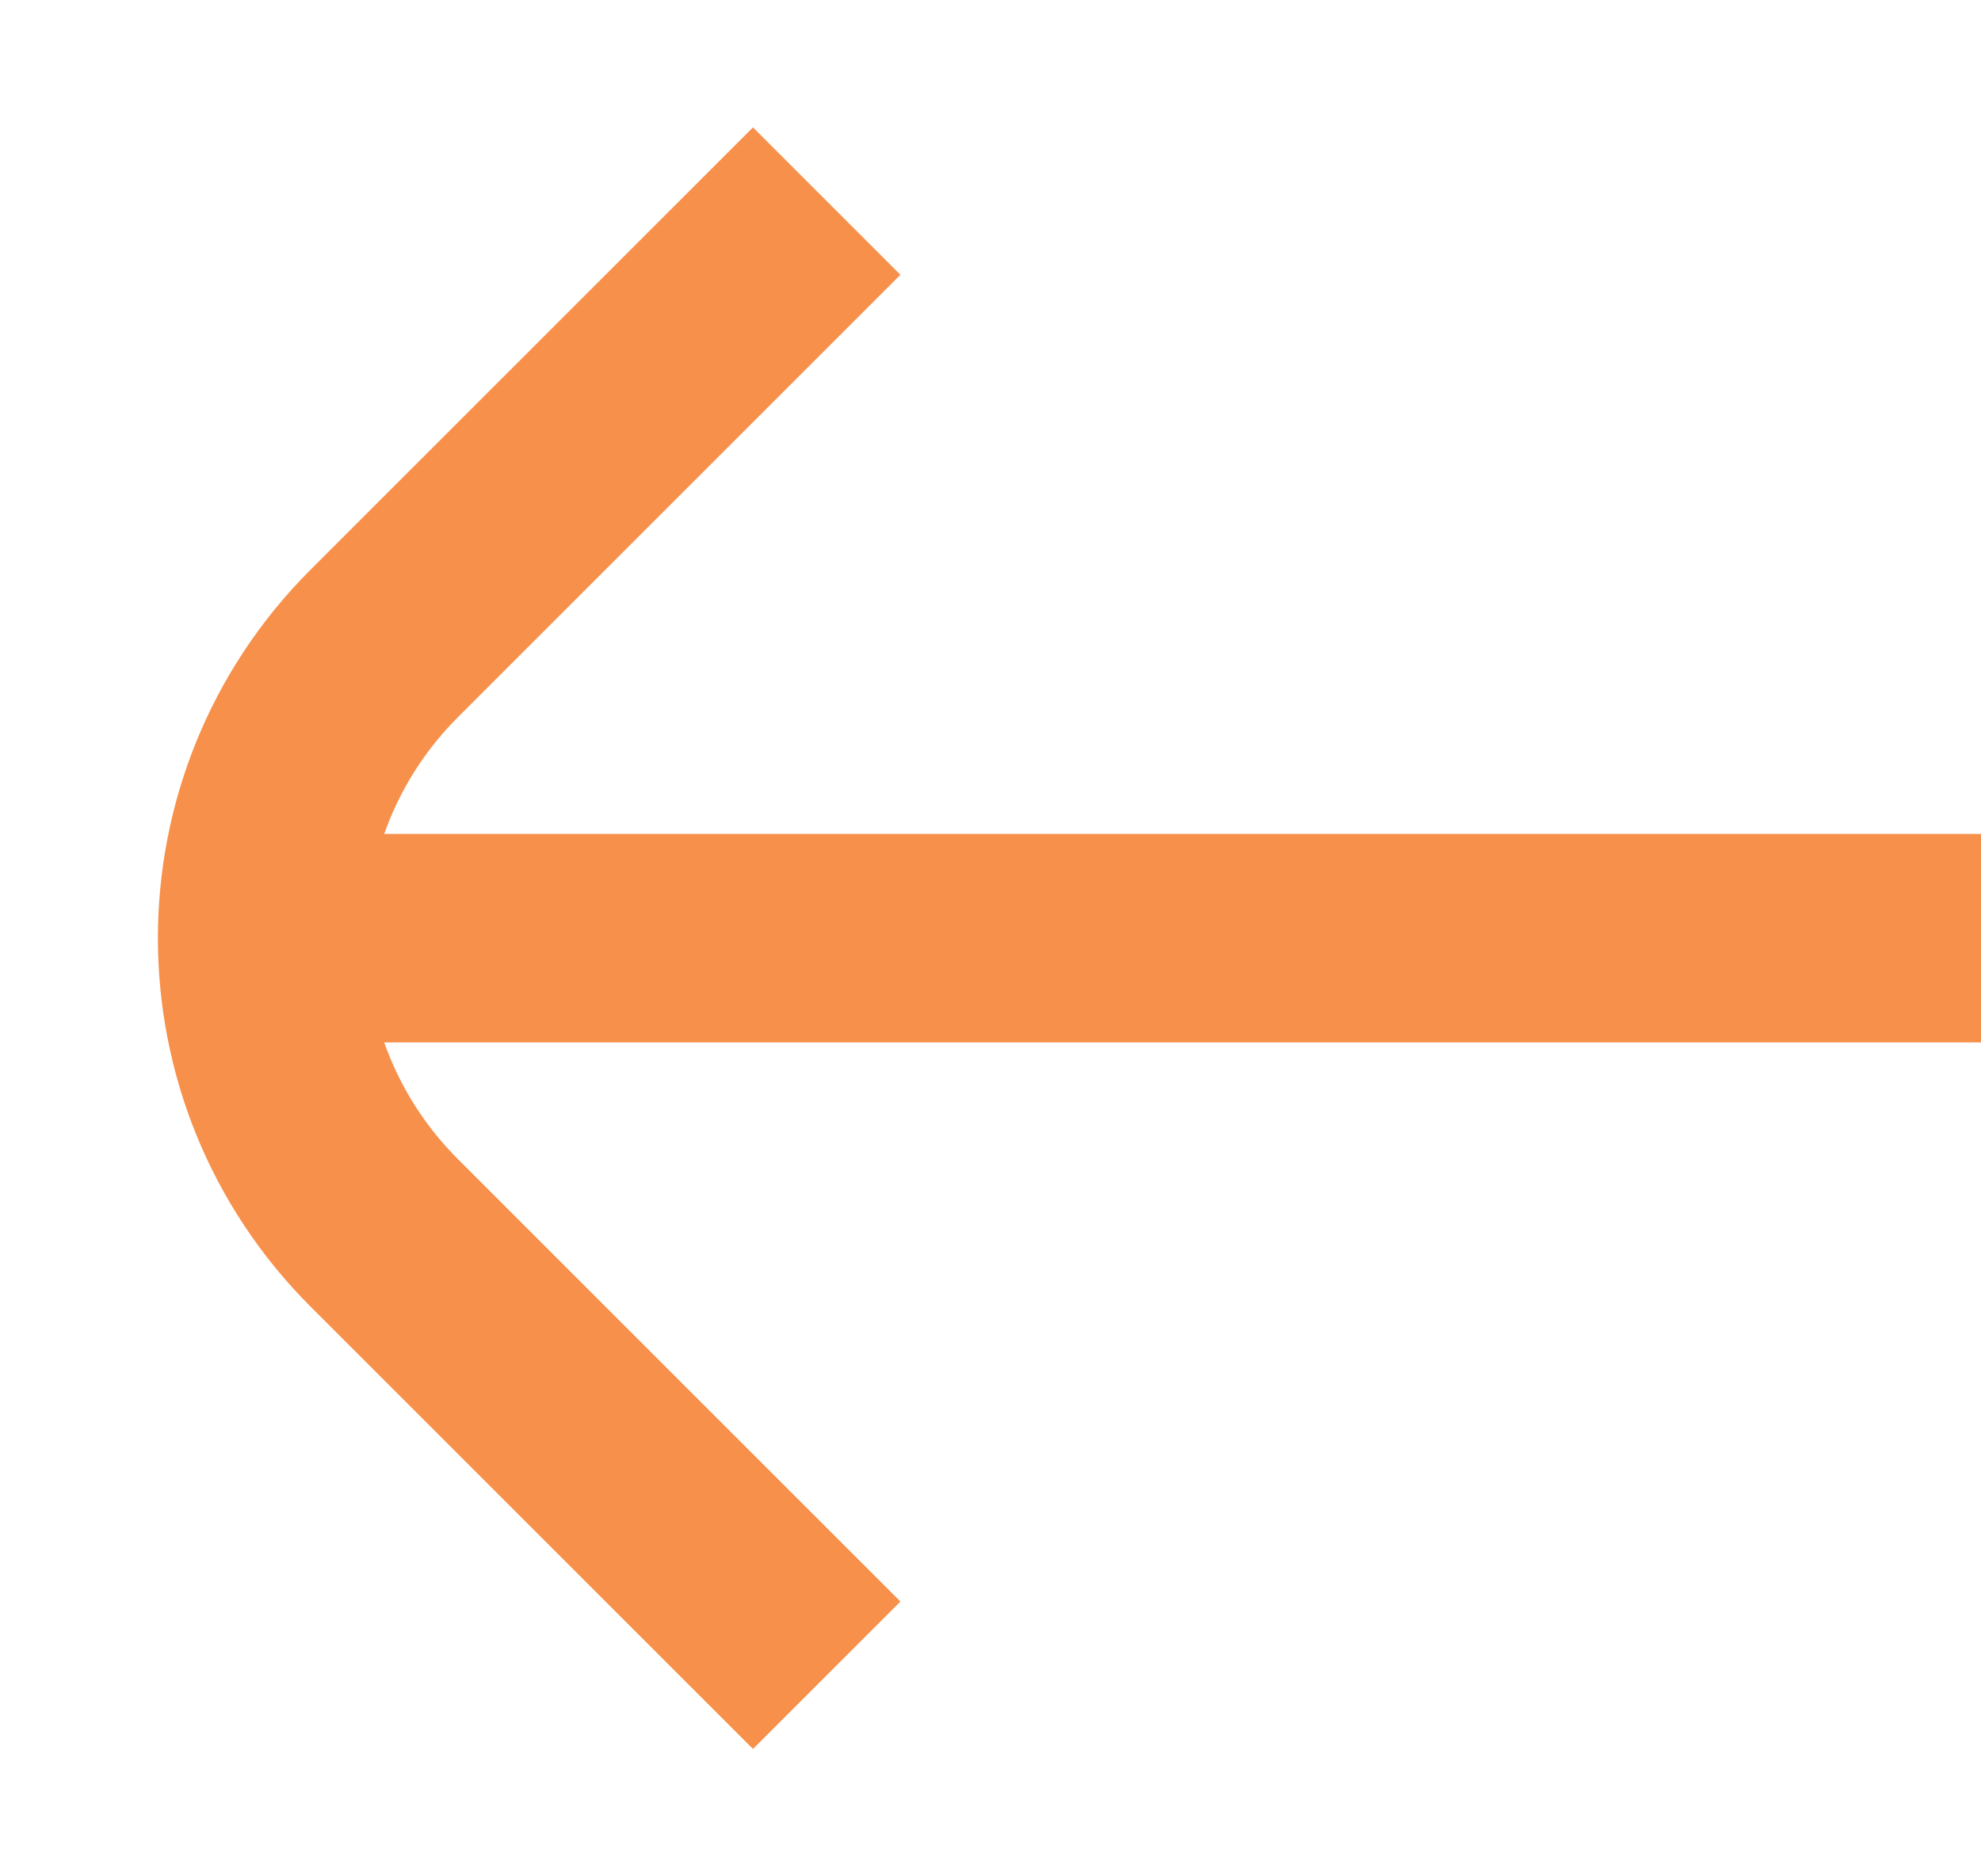<svg width="19" height="18" viewBox="0 0 19 18" fill="none" xmlns="http://www.w3.org/2000/svg">
<g id="fixe">
<path id="pointe" d="M7.929 1.929L3.686 6.172C2.124 7.734 2.124 10.266 3.686 11.828L7.929 16.071" stroke="#F7904A" stroke-width="2"/>
<path id="ligne fixe" d="M19 9H3" stroke="#F7904A" stroke-width="2"/>
</g>
</svg>